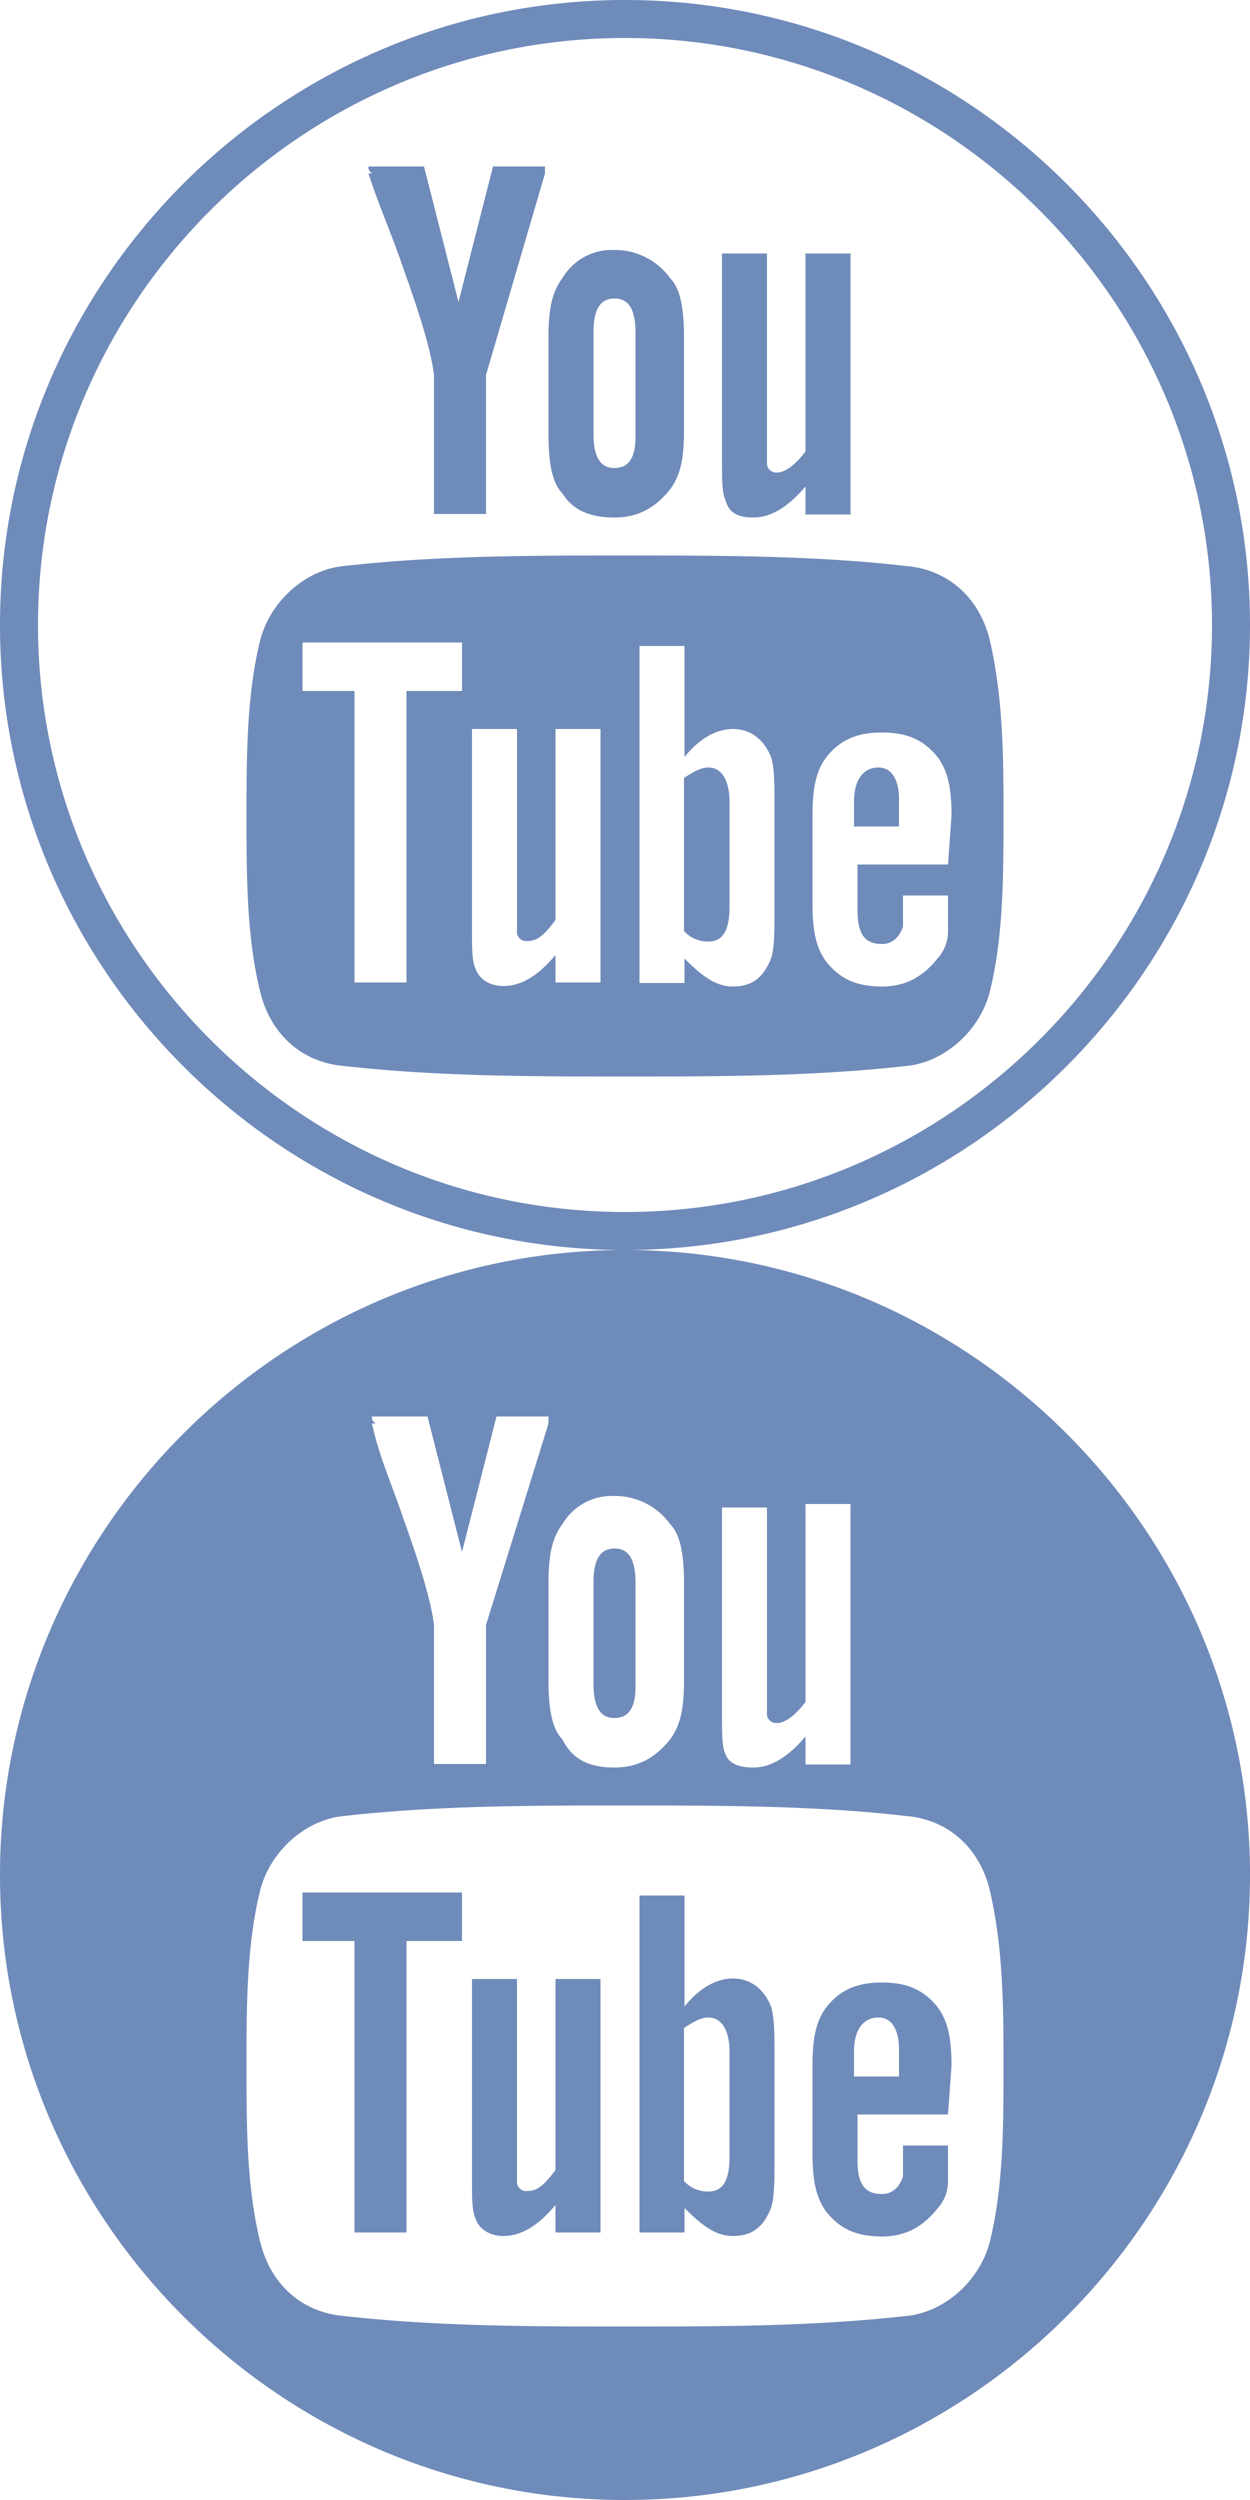 <svg id="Calque_1" data-name="Calque 1" xmlns="http://www.w3.org/2000/svg" viewBox="0 0 250 500"><defs><style>.cls-1{fill:#6f8bba;}</style></defs><title>Plan de travail 1</title><path class="cls-1" d="M122.9,103.5c4.9,0,8.3-2.1,11.1-5.6,2.1-2.8,2.8-6.2,2.8-11.8V67.4c0-5.6-.7-9.7-2.8-11.8A13.55,13.55,0,0,0,122.9,50a11.46,11.46,0,0,0-10.4,5.6c-2.1,2.8-2.8,6.2-2.8,11.8V86.9c0,5.6.7,9.7,2.8,11.8C114.6,102.1,118.1,103.5,122.9,103.5Zm0-43.8c2.8,0,4.2,2.1,4.2,6.9V87.4c0,4.2-1.4,6.2-4.2,6.2s-4.2-2.1-4.2-6.9V66C118.8,61.8,120.1,59.7,122.9,59.7ZM80.6,53.5c3.5,9.7,5.6,16.7,6.2,21.5v27.8H97.2v-1.4h0V75L109,34.7h0V33.3H98.6L91.7,60.4,84.8,33.3H73.7c0,.7,0,.7.7,1.4h-.7C75.7,41,78.5,47.2,80.6,53.5Zm70.1,50c3.5,0,6.9-2.1,10.4-6.2v5.6h9v-1.4h0V50.7h-9v1.4h0V90.3c-2.1,2.8-4.2,4.2-5.6,4.2a1.86,1.86,0,0,1-2.1-2.1V50.7h-9v1.4h0V92.4c0,3.5,0,6.2.7,7.6C145.8,102.8,147.9,103.5,150.7,103.5Zm25,50c-2.8,0-4.9,2.1-4.9,6.9v4.9h9v-4.9C179.9,156.2,178.5,153.5,175.7,153.5Zm22.2-25.7c-2.1-8.3-8.3-13.9-16.7-14.6-18.1-2.1-37.5-2.1-56.2-2.1s-37.5,0-56.2,2.1c-7.6.7-14.6,6.9-16.7,14.6-2.8,11.1-2.8,23.6-2.8,35.4s0,24.3,2.8,35.4c2.1,8.3,8.3,13.9,16.7,14.6,18.8,2.1,37.5,2.1,56.2,2.1s37.5,0,56.2-2.1c7.6-.7,14.6-6.9,16.7-14.6,2.8-11.1,2.8-23.6,2.8-35.4,0-11.1,0-23.6-2.8-35.4ZM92.4,138.2H81.3v58.3H70.9V138.2H60.5v-9.7H92.4v9.7Zm27.7,58.3h-9V191c-3.5,4.2-6.9,6.2-10.4,6.2-2.8,0-4.9-1.4-5.6-3.5-.7-1.4-.7-4.2-.7-7.6V145.8h9v40.3a1.86,1.86,0,0,0,2.1,2.1c2.1,0,3.5-1.4,5.6-4.2V145.8h9v50.7Zm34.8-15.2c0,4.9,0,8.3-.7,10.4-1.4,3.5-3.5,5.6-7.6,5.6-3.5,0-6.2-2.1-9.7-5.6v4.9h-9V129.2h9v22.2c2.8-3.5,6.2-5.6,9.7-5.6s6.2,2.1,7.6,5.6c.7,2.1.7,5.6.7,10.4v19.5Zm34.7-8.4H171.5v9c0,4.9,1.4,6.9,4.9,6.9,2.1,0,3.5-1.4,4.2-3.5v-6.2h9v7a8,8,0,0,1-2.1,5.6c-2.8,3.5-6.2,5.6-11.1,5.6s-8.3-1.4-11.1-4.9c-2.1-2.8-2.8-6.2-2.8-11.8V163.2c0-5.6.7-9,2.8-11.8,2.8-3.5,6.2-4.9,11.1-4.9s8.3,1.4,11.1,4.9c2.1,2.8,2.8,6.2,2.8,11.8l-.7,9.7Zm-47.9-19.4c-1.4,0-2.8.7-4.9,2.1v30.6a6.35,6.35,0,0,0,4.9,2.1c2.8,0,4.2-2.1,4.2-6.9V159.9C145.8,156.2,144.4,153.5,141.7,153.5ZM125,250C56.2,250,0,193.8,0,125S56.2,0,125,0,250,56.3,250,125,193.8,250,125,250ZM125,7.6C60.4,7.6,7.6,60.4,7.6,125S60.4,242.4,125,242.4,242.4,189.6,242.4,125,189.6,7.6,125,7.6Z"/><path class="cls-1" d="M122.9,353.5c4.9,0,8.3-2.1,11.1-5.6,2.1-2.8,2.8-6.2,2.8-11.8V316.6c0-5.6-.7-9.7-2.8-11.8a13.55,13.55,0,0,0-11.1-5.6,11.46,11.46,0,0,0-10.4,5.6c-2.1,2.8-2.8,6.3-2.8,11.8v19.5c0,5.6.7,9.7,2.8,11.8C114.6,352.1,118.1,353.5,122.9,353.5Zm0-43.8c2.8,0,4.2,2.1,4.2,6.9v20.8c0,4.2-1.4,6.2-4.2,6.2s-4.2-2.1-4.2-6.9V316C118.8,311.8,120.1,309.7,122.9,309.7Zm-42.3-6.2c3.5,9.7,5.6,16.7,6.2,21.5v27.8H97.2v-1.4h0V325l12.5-40.3h0v-1.4H99.3l-6.9,27.1-6.9-27.1H74.4c0,.7,0,.7.7,1.4h-.7C75.7,291,78.5,297.2,80.6,303.5Zm70.1,50c3.5,0,6.9-2.1,10.4-6.2v5.6h9v-1.4h0V300.8h-9v1.4h0v38.2c-2.1,2.8-4.2,4.2-5.6,4.2a1.86,1.86,0,0,1-2.1-2.1v-41h-9v1.4h0v40.3c0,3.5,0,6.3.7,7.6C145.8,352.8,147.9,353.5,150.7,353.5Zm25,50c-2.8,0-4.9,2.1-4.9,6.9v4.9h9v-4.9C179.9,406.2,178.5,403.5,175.7,403.5Zm22.2-25.7c-2.1-8.3-8.3-13.9-16.7-14.6-18.1-2.1-37.5-2.1-56.2-2.1s-37.5,0-56.2,2.1c-7.6.7-14.6,6.9-16.7,14.6-2.8,11.1-2.8,23.6-2.8,35.4s0,24.3,2.8,35.4c2.1,8.3,8.3,13.9,16.7,14.6,18.8,2.1,37.5,2.1,56.2,2.1s37.5,0,56.2-2.1c7.6-.7,14.6-6.9,16.7-14.6,2.8-11.1,2.8-23.6,2.8-35.4,0-11.1,0-23.6-2.8-35.4ZM92.4,388.2H81.3v58.3H70.9V388.2H60.5v-9.7H92.4v9.7Zm27.7,58.3h-9V441c-3.5,4.2-6.9,6.2-10.4,6.2-2.8,0-4.9-1.4-5.6-3.5-.7-1.4-.7-4.2-.7-7.6V395.8h9v40.3a1.86,1.86,0,0,0,2.1,2.1c2.1,0,3.5-1.4,5.6-4.2V395.8h9v50.7Zm34.8-15.3c0,4.9,0,8.3-.7,10.4-1.4,3.5-3.5,5.6-7.6,5.6-3.5,0-6.2-2.1-9.7-5.6v4.9h-9V379.1h9v22.2c2.8-3.5,6.2-5.6,9.7-5.6s6.2,2.1,7.6,5.6c.7,2.1.7,5.6.7,10.4v19.5Zm34.7-8.3H171.5v9c0,4.9,1.4,6.9,4.9,6.9,2.1,0,3.5-1.4,4.2-3.5v-6.2h9v7a8,8,0,0,1-2.1,5.6c-2.8,3.5-6.2,5.6-11.1,5.6s-8.3-1.4-11.1-4.9c-2.1-2.8-2.8-6.3-2.8-11.8V413.2c0-5.6.7-9,2.8-11.8,2.8-3.5,6.2-4.9,11.1-4.9s8.3,1.4,11.1,4.9c2.1,2.8,2.8,6.3,2.8,11.8l-.7,9.7Zm-47.9-19.4c-1.4,0-2.8.7-4.9,2.1v30.6a6.35,6.35,0,0,0,4.9,2.1c2.8,0,4.2-2.1,4.2-6.9V409.9C145.8,406.2,144.4,403.5,141.7,403.5ZM125,500C56.2,500,0,443.8,0,375S56.2,250,125,250s125,56.2,125,125S193.8,500,125,500Z"/></svg>